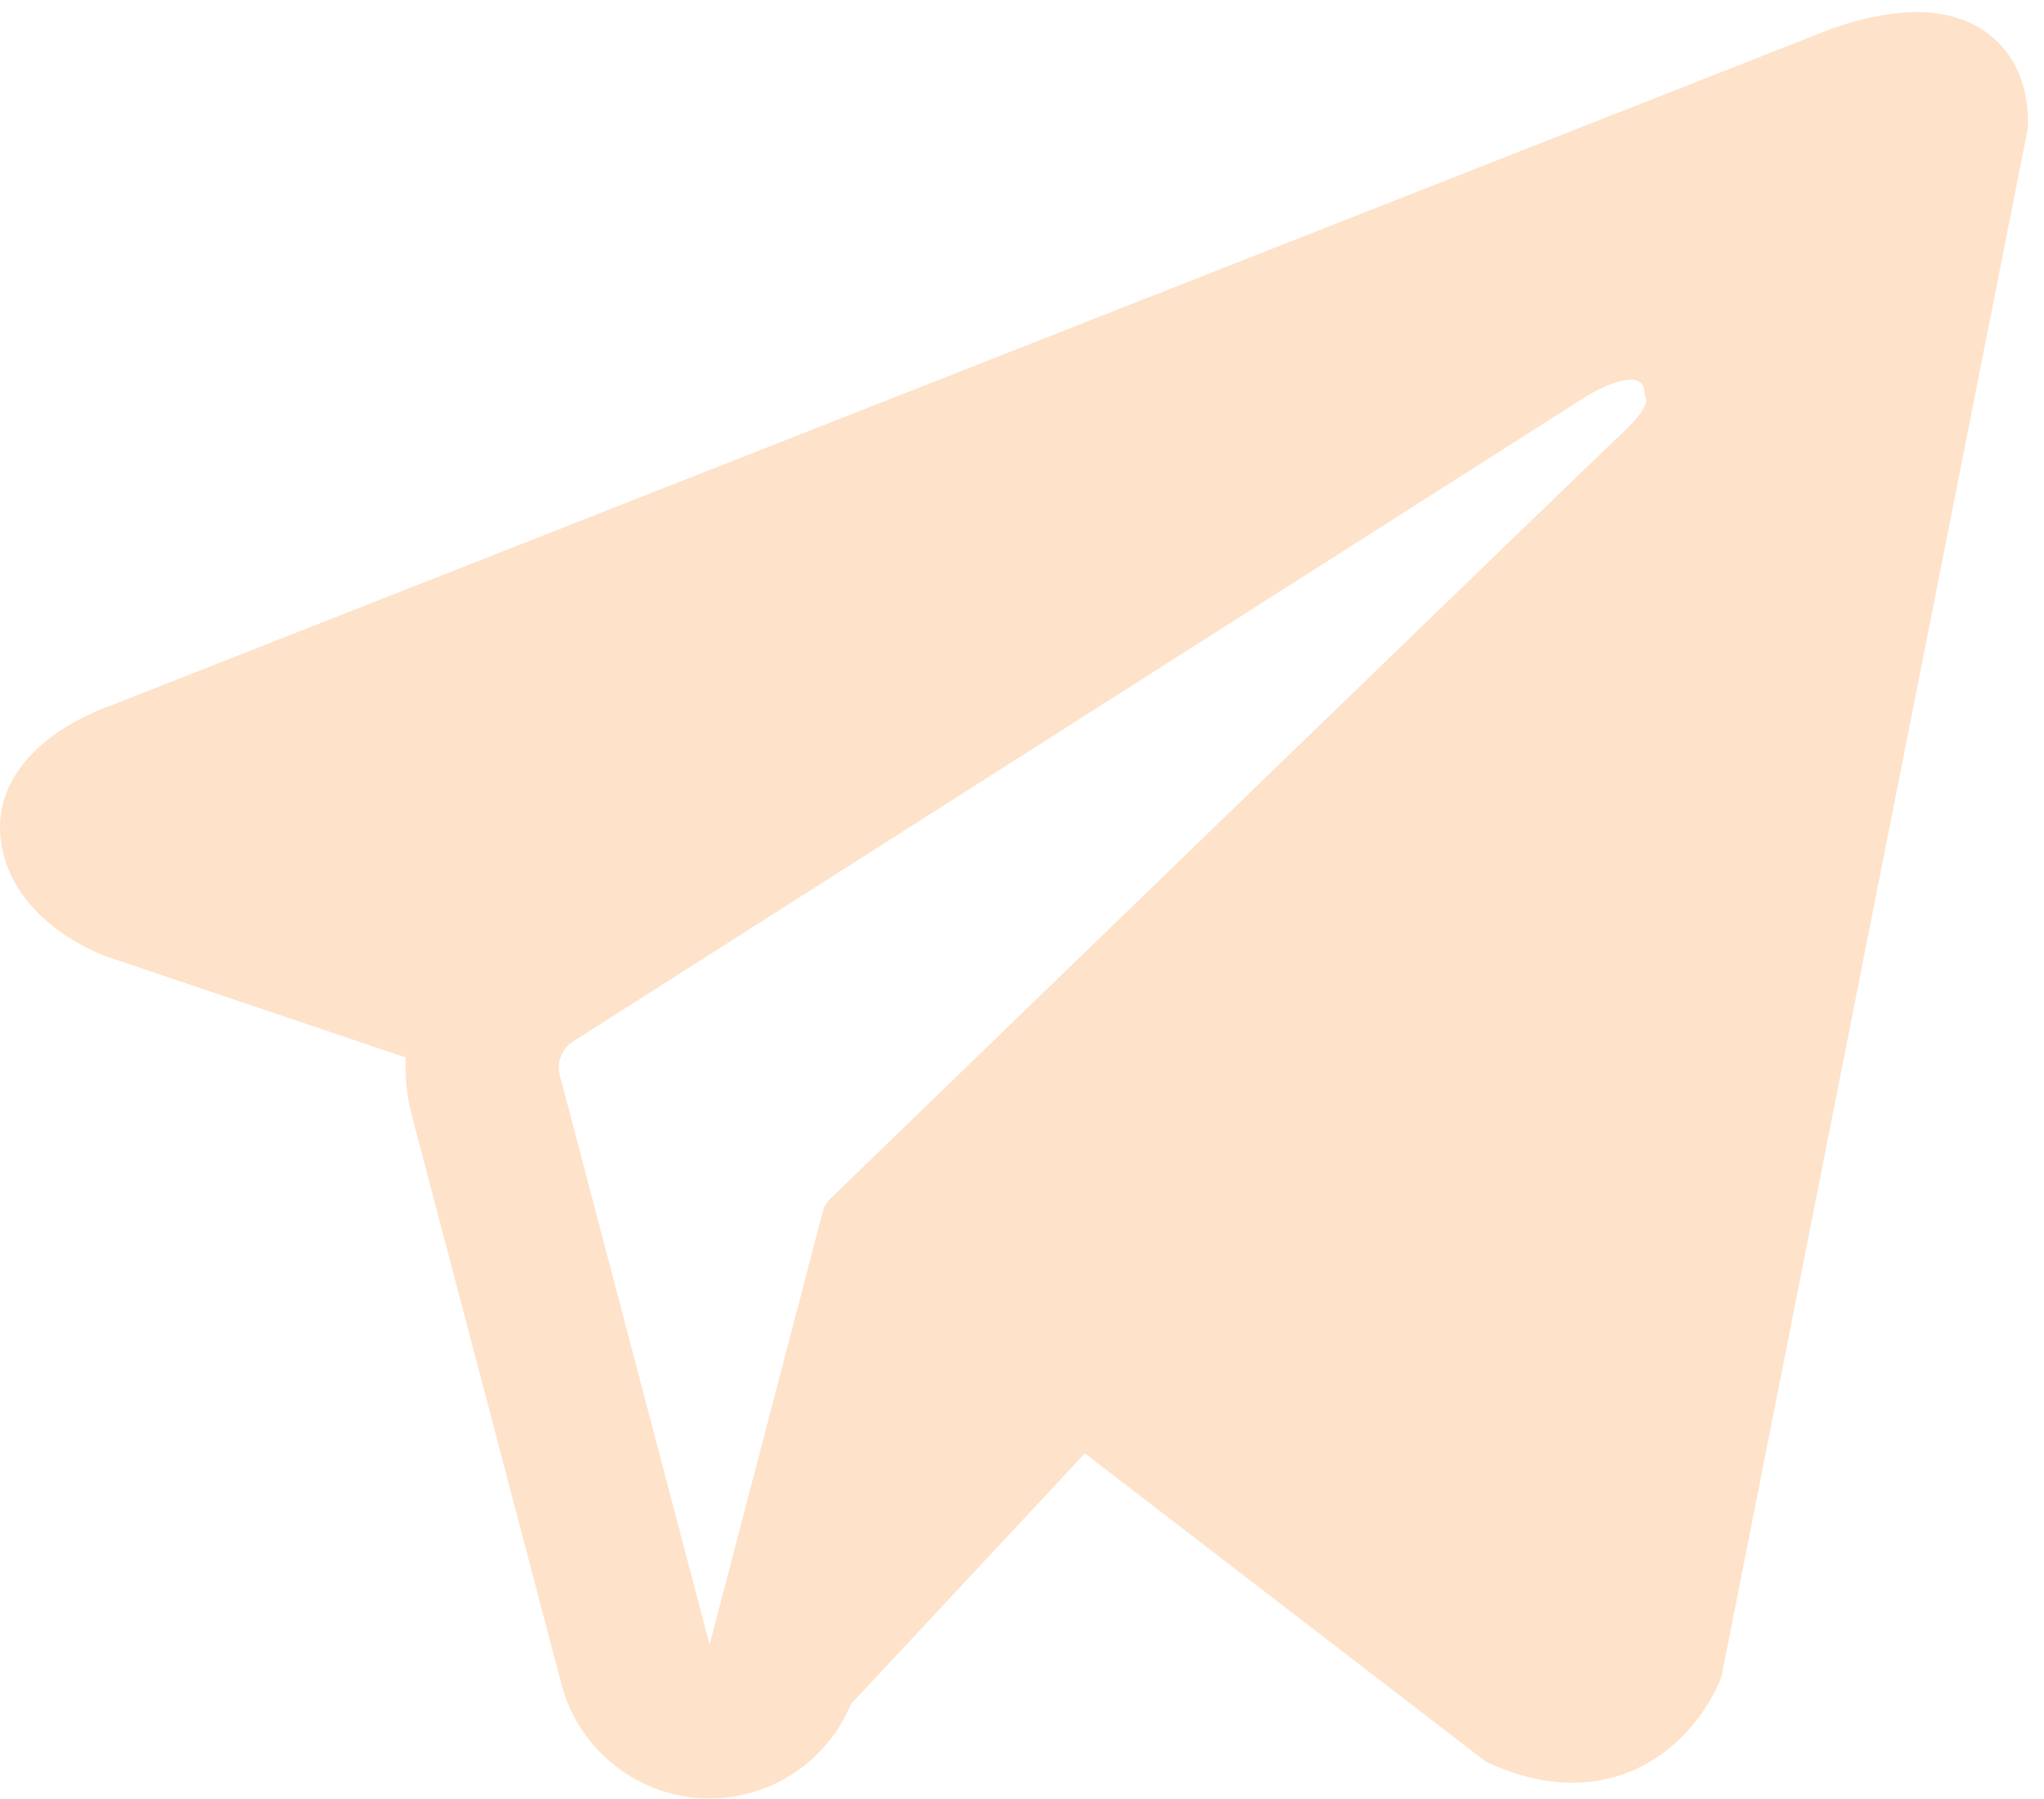 <?xml version="1.0" encoding="UTF-8"?> <svg xmlns="http://www.w3.org/2000/svg" width="25" height="22" viewBox="0 0 25 22" fill="none"> <path fill-rule="evenodd" clip-rule="evenodd" d="M21.033 20.561L21.034 20.558L21.055 20.504L24.804 1.559V1.498C24.804 1.026 24.63 0.614 24.251 0.366C23.92 0.15 23.539 0.135 23.272 0.155C22.989 0.177 22.723 0.247 22.538 0.306C22.444 0.336 22.364 0.365 22.307 0.388C22.279 0.399 22.256 0.408 22.239 0.415L22.222 0.422L1.323 8.641L1.317 8.643C1.306 8.647 1.291 8.652 1.273 8.659C1.237 8.673 1.188 8.693 1.13 8.72C1.017 8.771 0.861 8.85 0.703 8.958C0.435 9.143 -0.077 9.579 0.01 10.271C0.081 10.844 0.475 11.208 0.741 11.397C0.883 11.498 1.02 11.571 1.12 11.618C1.17 11.643 1.213 11.661 1.245 11.674C1.261 11.681 1.274 11.686 1.285 11.69L1.298 11.695L1.307 11.698L4.963 12.932C4.951 13.162 4.974 13.396 5.034 13.628L6.866 20.593C7.083 21.418 7.829 21.994 8.68 21.993C9.444 21.992 10.121 21.529 10.409 20.838L13.269 17.773L18.18 21.548L18.25 21.578C18.696 21.774 19.113 21.835 19.494 21.783C19.875 21.731 20.177 21.571 20.404 21.389C20.628 21.21 20.781 21.007 20.878 20.855C20.927 20.777 20.963 20.709 20.988 20.658C21.001 20.632 21.011 20.611 21.018 20.594L21.028 20.572L21.031 20.564L21.033 20.561ZM6.847 13.149C6.806 12.99 6.871 12.823 7.009 12.736L19.412 4.84C19.412 4.84 20.141 4.396 20.115 4.84C20.115 4.84 20.245 4.919 19.854 5.284C19.483 5.631 11.015 13.828 10.158 14.657C10.108 14.705 10.079 14.76 10.061 14.826L8.679 20.113L6.847 13.149Z" fill="#FEC795" fill-opacity="0.5"></path> </svg> 